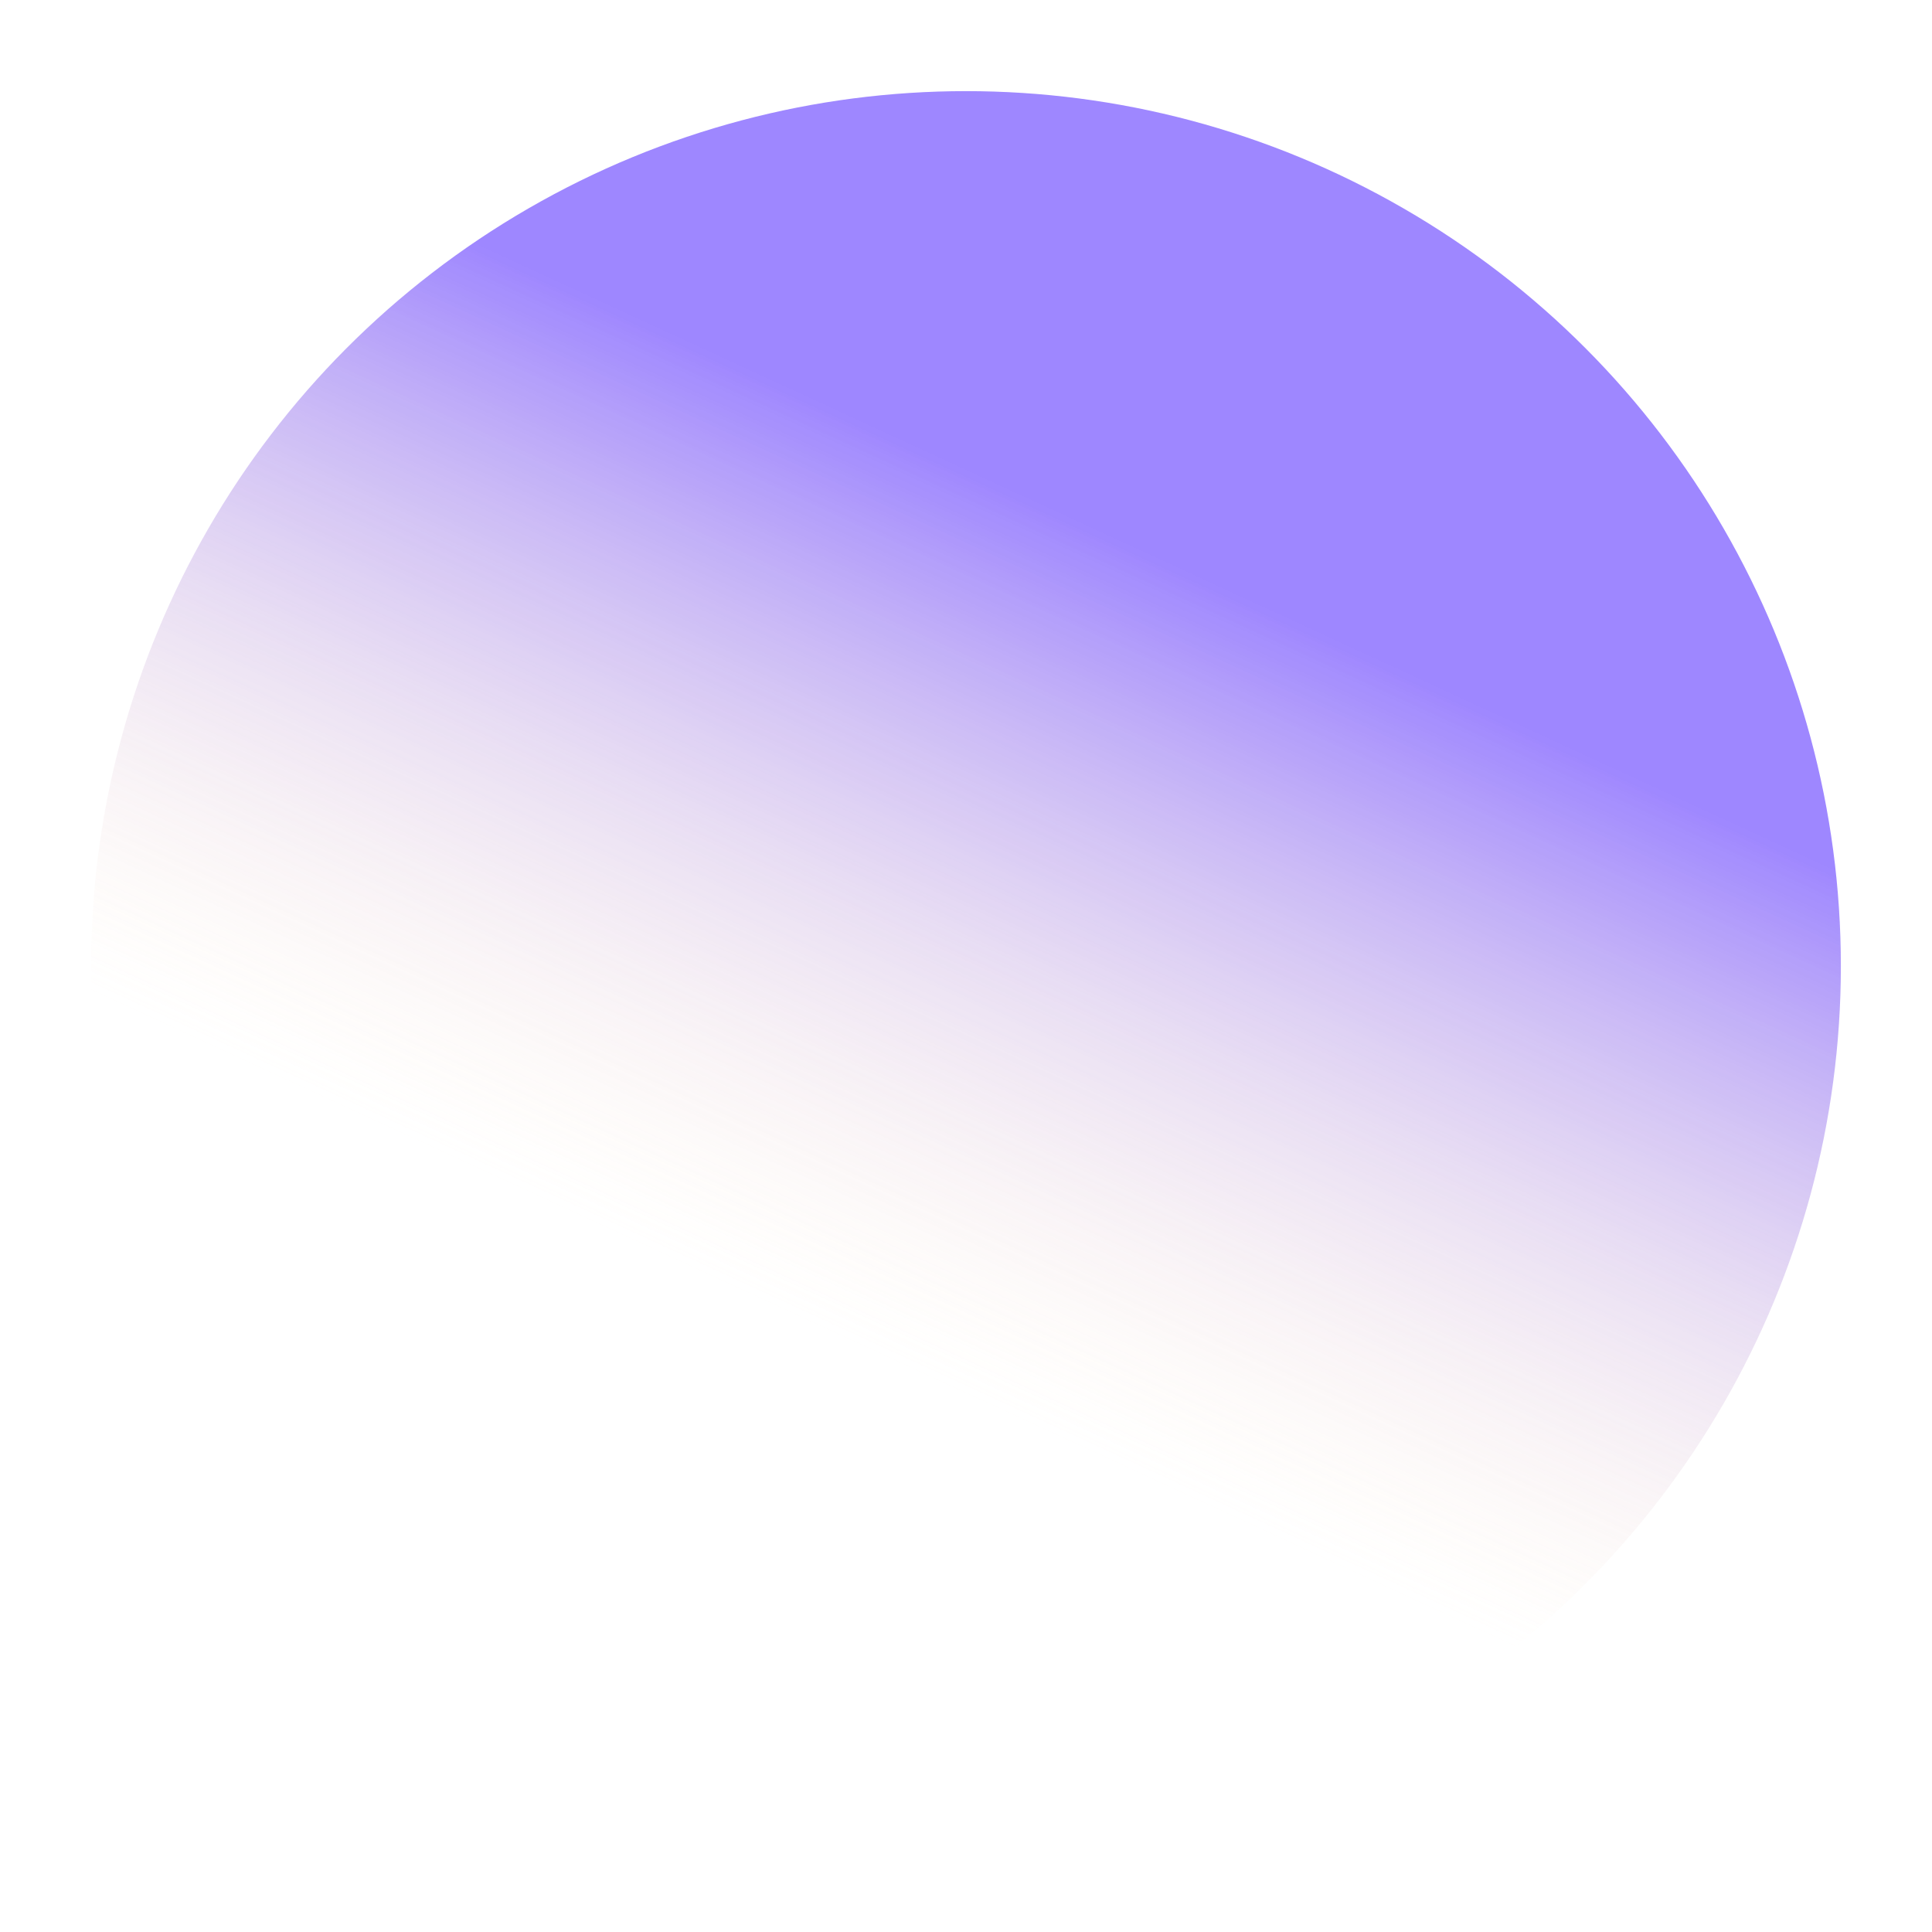 <?xml version="1.0" encoding="UTF-8" ?>
<svg width="1590" height="1590" viewBox="0 0 1590 1590" fill="none" xmlns="http://www.w3.org/2000/svg"> <g opacity="0.65" filter="url(#filter0_f)"> <circle cx="795" cy="795" r="720" fill="url(#paint0_linear)"/> </g> <defs> <filter id="filter0_f" x="0" y="0" width="1590" height="1590" filterUnits="userSpaceOnUse" color-interpolation-filters="sRGB"> <feFlood flood-opacity="0" result="BackgroundImageFix"/> <feBlend mode="normal" in="SourceGraphic" in2="BackgroundImageFix" result="shape"/> <feGaussianBlur stdDeviation="37.5" result="effect1_foregroundBlur"/> </filter> <linearGradient id="paint0_linear" x1="939.973" y1="452.027" x2="650" y2="1081" gradientUnits="userSpaceOnUse"> <stop stop-color="#6A46FF"/> <stop offset="1" stop-color="#FFDFB9" stop-opacity="0"/> </linearGradient> </defs> </svg>